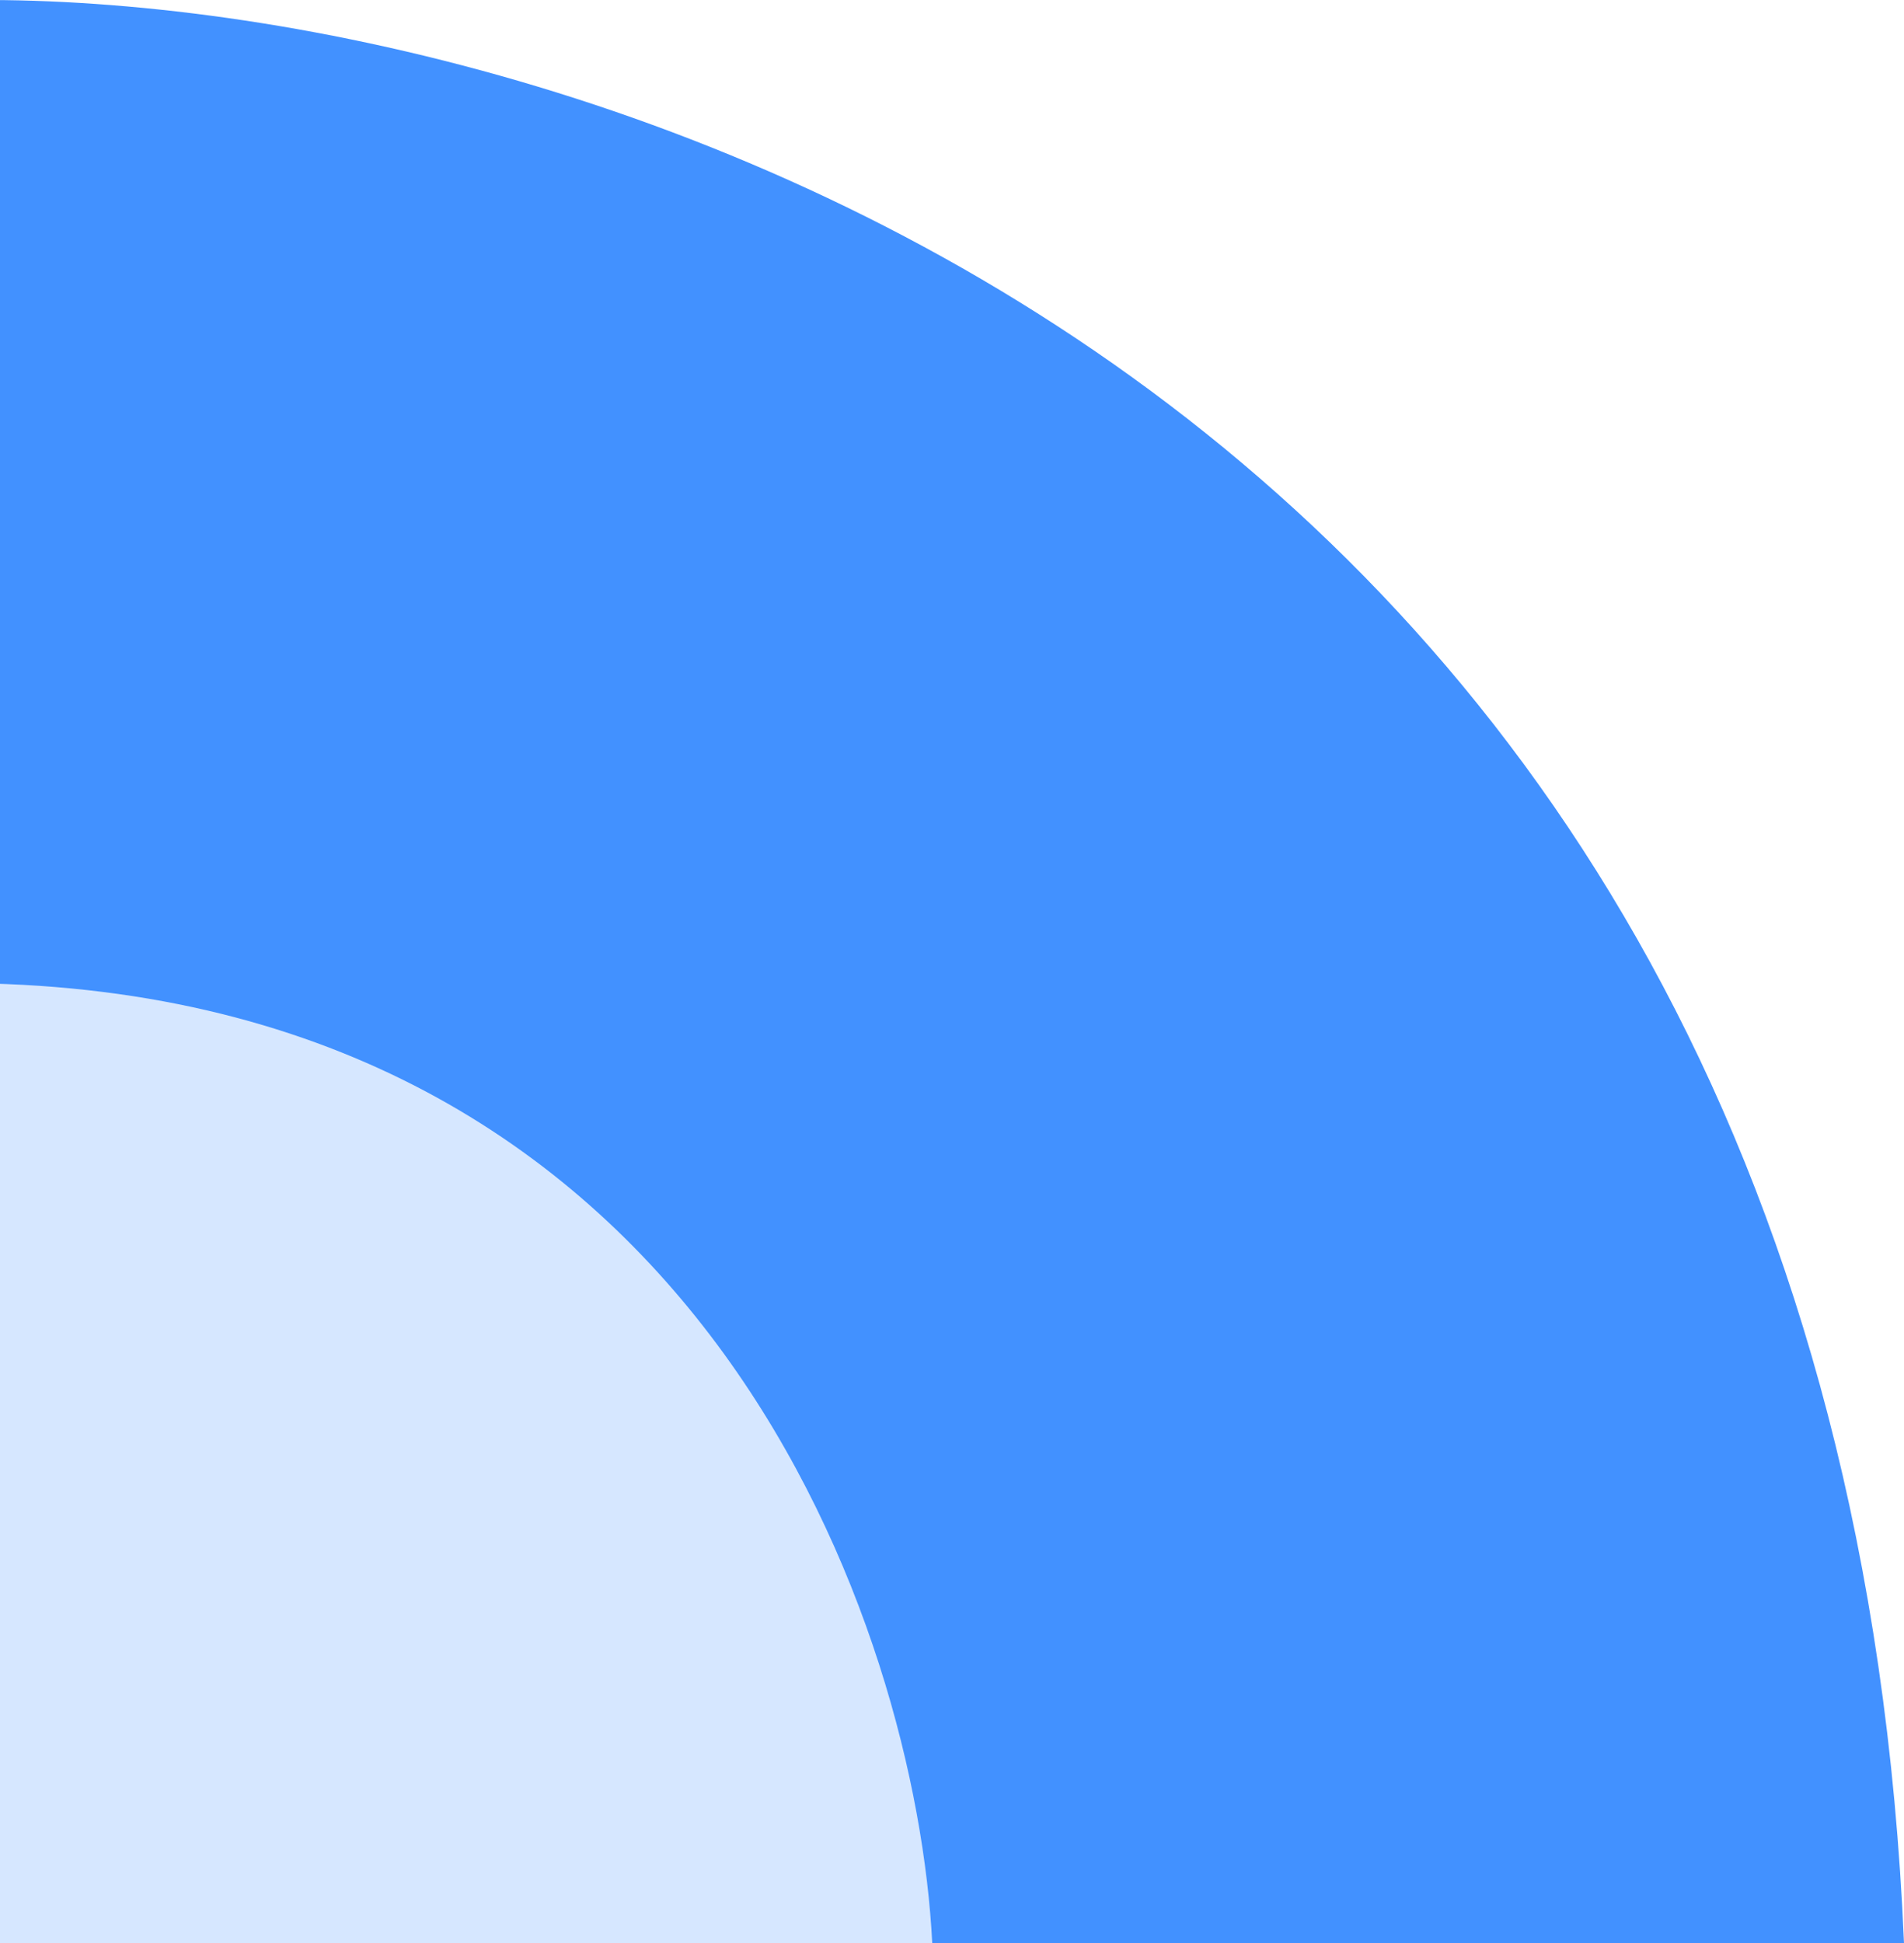 <svg width="448" height="457" viewBox="0 0 448 457" fill="none" xmlns="http://www.w3.org/2000/svg">
<path d="M-5 229.842C168.932 229.842 220.831 381.28 225.039 457H-5V229.842Z" fill="#D6E7FF"/>
<path d="M448 457C432.48 92.522 141.287 0.467 -2.37 0V231.304C166.138 235.79 215.656 383.637 219.351 457H448Z" fill="#4291FF"/>
</svg>
